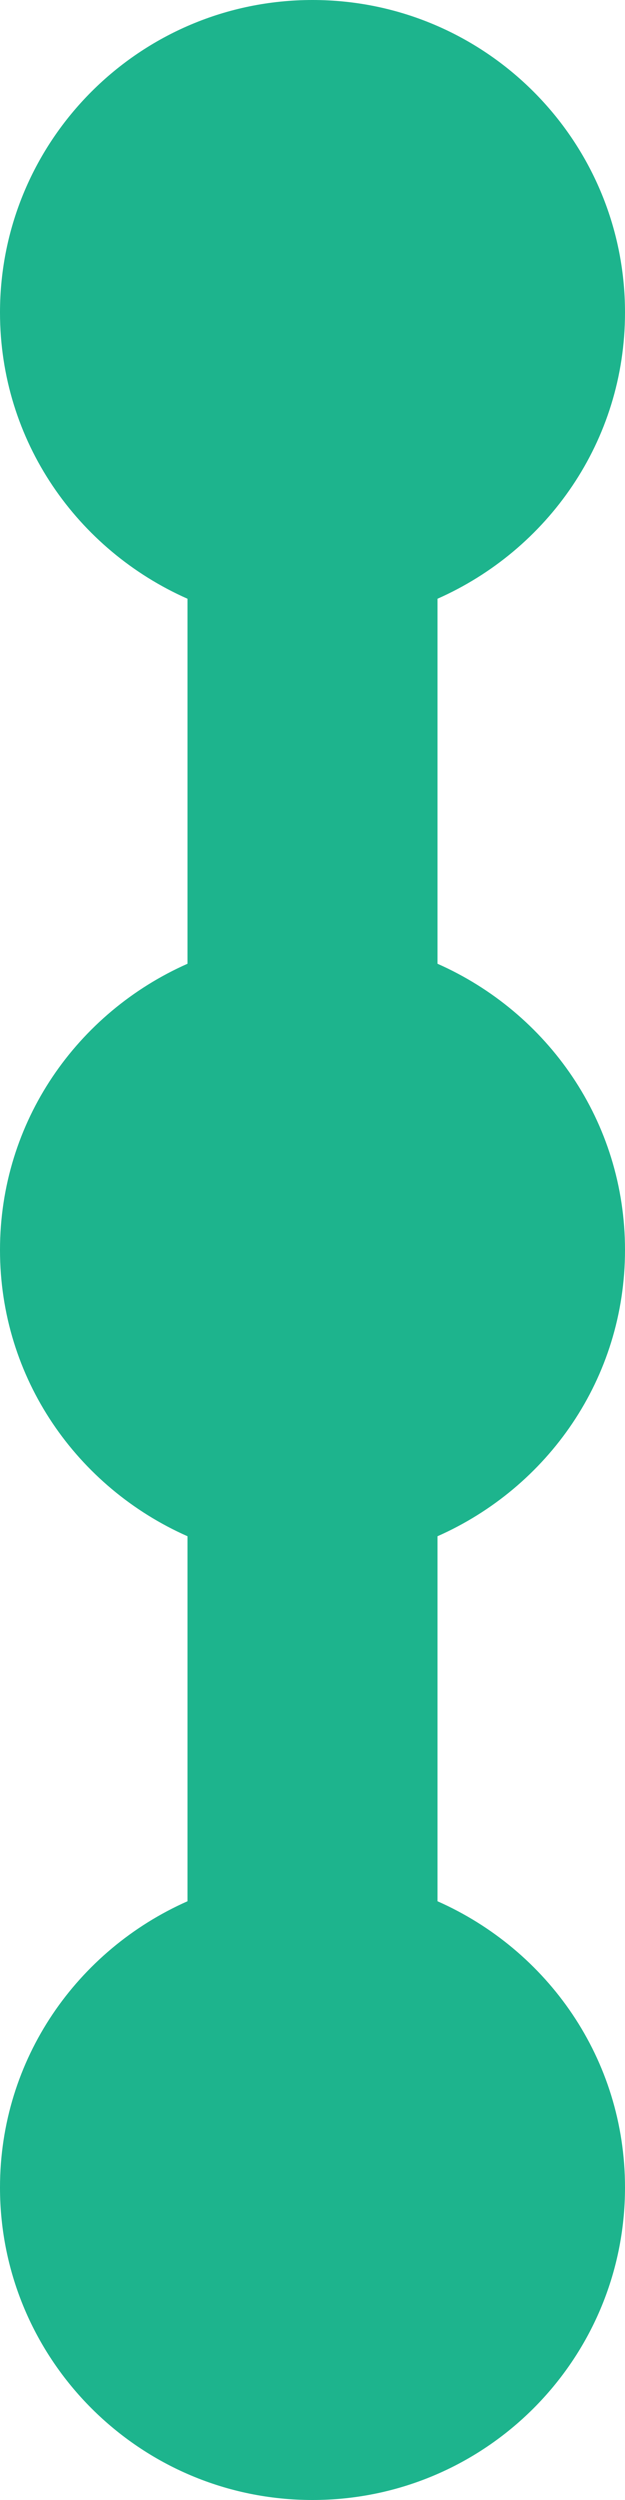 <svg width="25" height="100" viewBox="0 0 25 100" fill="none" xmlns="http://www.w3.org/2000/svg">
<path d="M0 12.5C0 17.65 3.1 22 7.5 23.95L7.5 38.55C3.1 40.5 0 44.85 0 50C0 55.15 3.1 59.5 7.5 61.45L7.5 76.05C3.1 78 0 82.35 0 87.5C0 94.4 5.6 100 12.5 100C19.4 100 25 94.4 25 87.5C25 82.35 21.9 78 17.5 76.05L17.5 61.45C21.9 59.5 25 55.15 25 50C25 44.85 21.9 40.5 17.5 38.55V23.95C21.9 22 25 17.65 25 12.5C25 5.6 19.4 0 12.5 0C5.6 0 0 5.6 0 12.5Z" fill="#1DB48D"/>
</svg>
